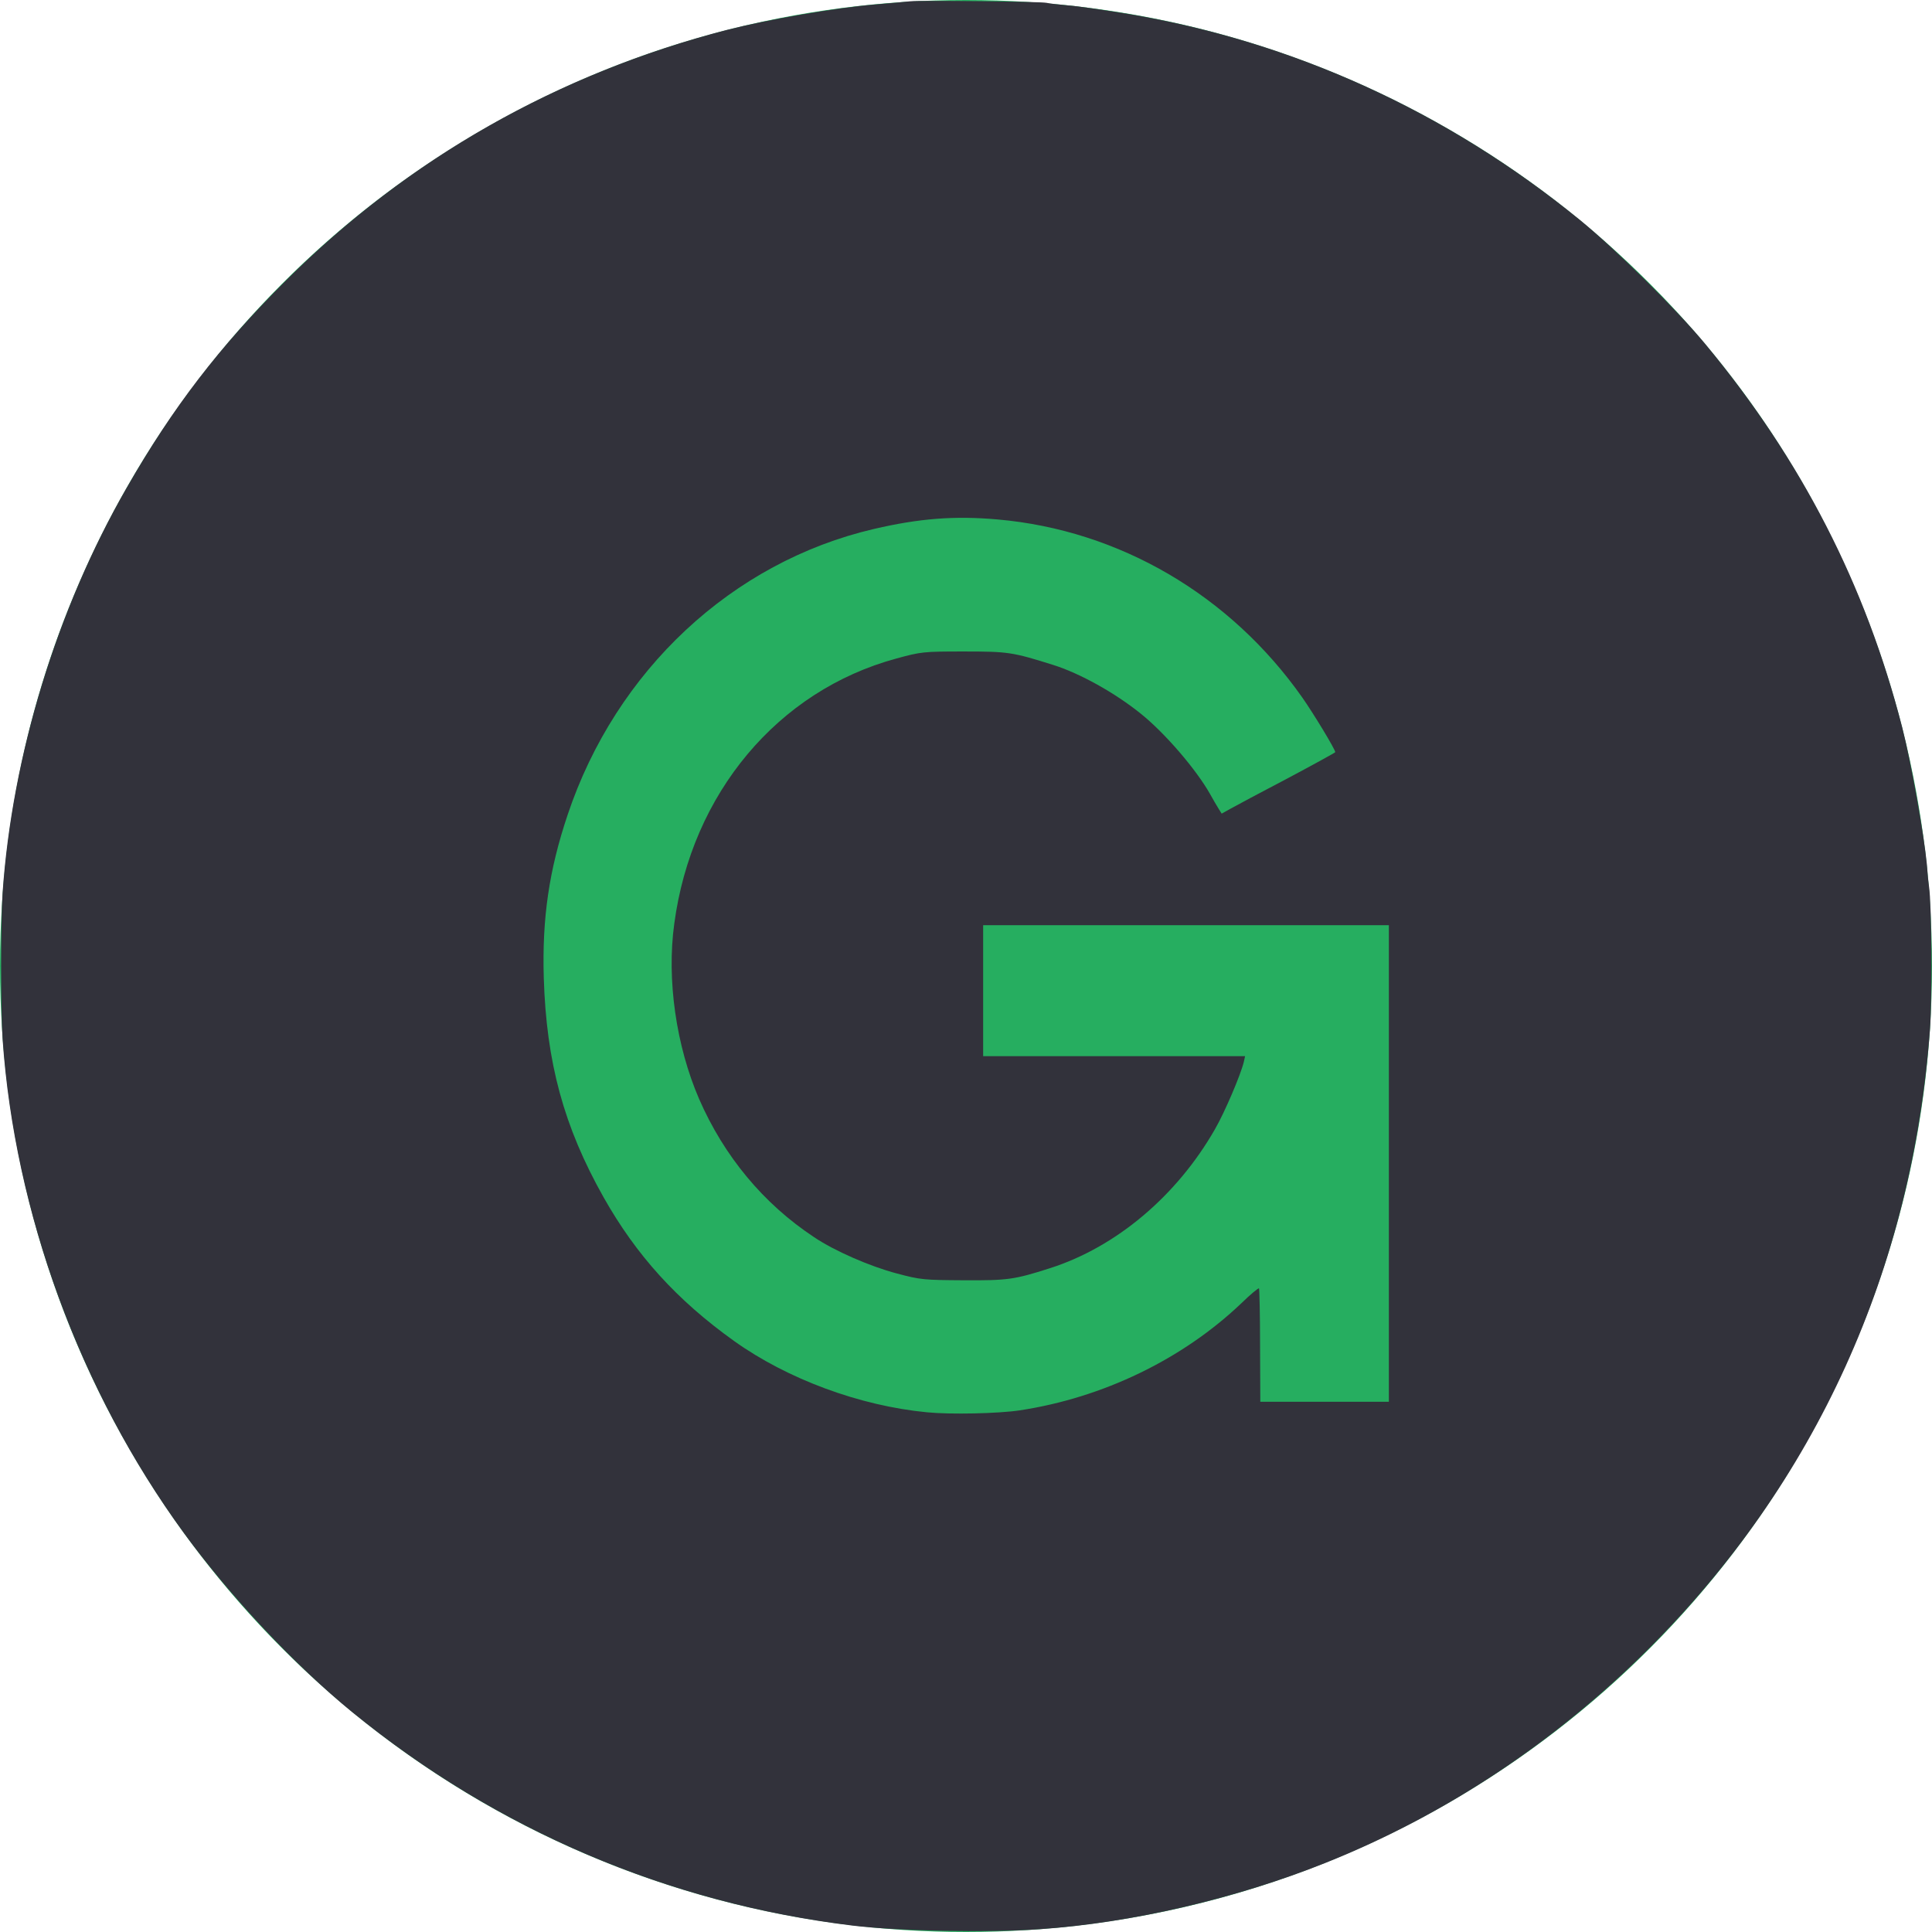 <svg width="24" height="24" viewBox="0 0 24 24" fill="none" xmlns="http://www.w3.org/2000/svg">
<g clip-path="url(#clip0_2_3857)">
<circle cx="12" cy="12" r="12" fill="#26AE60"/>
<path d="M11.307 0.016C11.256 0.021 11.059 0.04 10.867 0.056C10.384 0.096 9.533 0.243 9.032 0.371C6.928 0.915 5.075 1.968 3.557 3.48C2.723 4.309 2.149 5.056 1.571 6.064C0.707 7.565 0.149 9.389 0.032 11.093C0.008 11.453 0.008 12.547 0.032 12.907C0.181 15.059 0.992 17.275 2.285 19.045C2.864 19.837 3.664 20.688 4.379 21.272C6.176 22.736 8.296 23.64 10.587 23.92C11.152 23.989 12.28 24.011 12.92 23.965C14.056 23.888 15.36 23.584 16.467 23.141C17.949 22.549 19.312 21.645 20.469 20.493C22.56 18.408 23.755 15.779 23.976 12.773C24.003 12.384 23.997 11.237 23.963 11.013C23.957 10.976 23.944 10.851 23.936 10.733C23.901 10.368 23.741 9.469 23.629 9.032C23.173 7.261 22.384 5.723 21.189 4.28C20.835 3.851 20.069 3.093 19.621 2.728C17.973 1.387 16.069 0.517 14.013 0.173C13.72 0.125 13.384 0.075 13.267 0.067C13.149 0.056 13.029 0.043 13 0.035C12.928 0.019 11.424 0.003 11.307 0.016ZM12.395 6.453C13.907 6.587 15.283 7.392 16.179 8.667C16.317 8.864 16.587 9.309 16.587 9.344C16.587 9.349 16.32 9.496 15.995 9.669C15.667 9.84 15.349 10.011 15.288 10.045L15.176 10.107L15.139 10.048C15.117 10.013 15.069 9.931 15.032 9.864C14.859 9.557 14.469 9.104 14.173 8.867C13.853 8.608 13.413 8.363 13.08 8.259C12.576 8.101 12.525 8.093 11.973 8.093C11.472 8.093 11.443 8.096 11.133 8.181C9.664 8.579 8.592 9.856 8.376 11.475C8.28 12.171 8.4 12.995 8.685 13.653C8.995 14.363 9.483 14.952 10.112 15.368C10.365 15.539 10.811 15.733 11.139 15.819C11.437 15.899 11.48 15.901 11.973 15.904C12.517 15.907 12.6 15.896 13.04 15.755C13.864 15.493 14.619 14.856 15.093 14.027C15.216 13.813 15.411 13.355 15.451 13.192L15.467 13.12H13.84H12.213V12.307V11.493H14.733H17.253V14.453V17.413H16.456H15.656L15.653 16.715C15.653 16.331 15.645 16.011 15.64 16.005C15.632 15.997 15.533 16.08 15.421 16.189C14.693 16.883 13.704 17.363 12.667 17.52C12.403 17.56 11.805 17.573 11.515 17.544C10.68 17.464 9.781 17.131 9.12 16.659C8.411 16.152 7.907 15.597 7.499 14.875C7.003 13.995 6.787 13.197 6.755 12.147C6.733 11.403 6.821 10.808 7.051 10.123C7.651 8.328 9.096 6.981 10.856 6.571C11.419 6.44 11.856 6.405 12.395 6.453Z" fill="#32323B"/>
</g>
<defs>
<clipPath id="clip0_2_3857">
<rect width="24" height="24" fill="white"/>
</clipPath>
</defs>
</svg>
